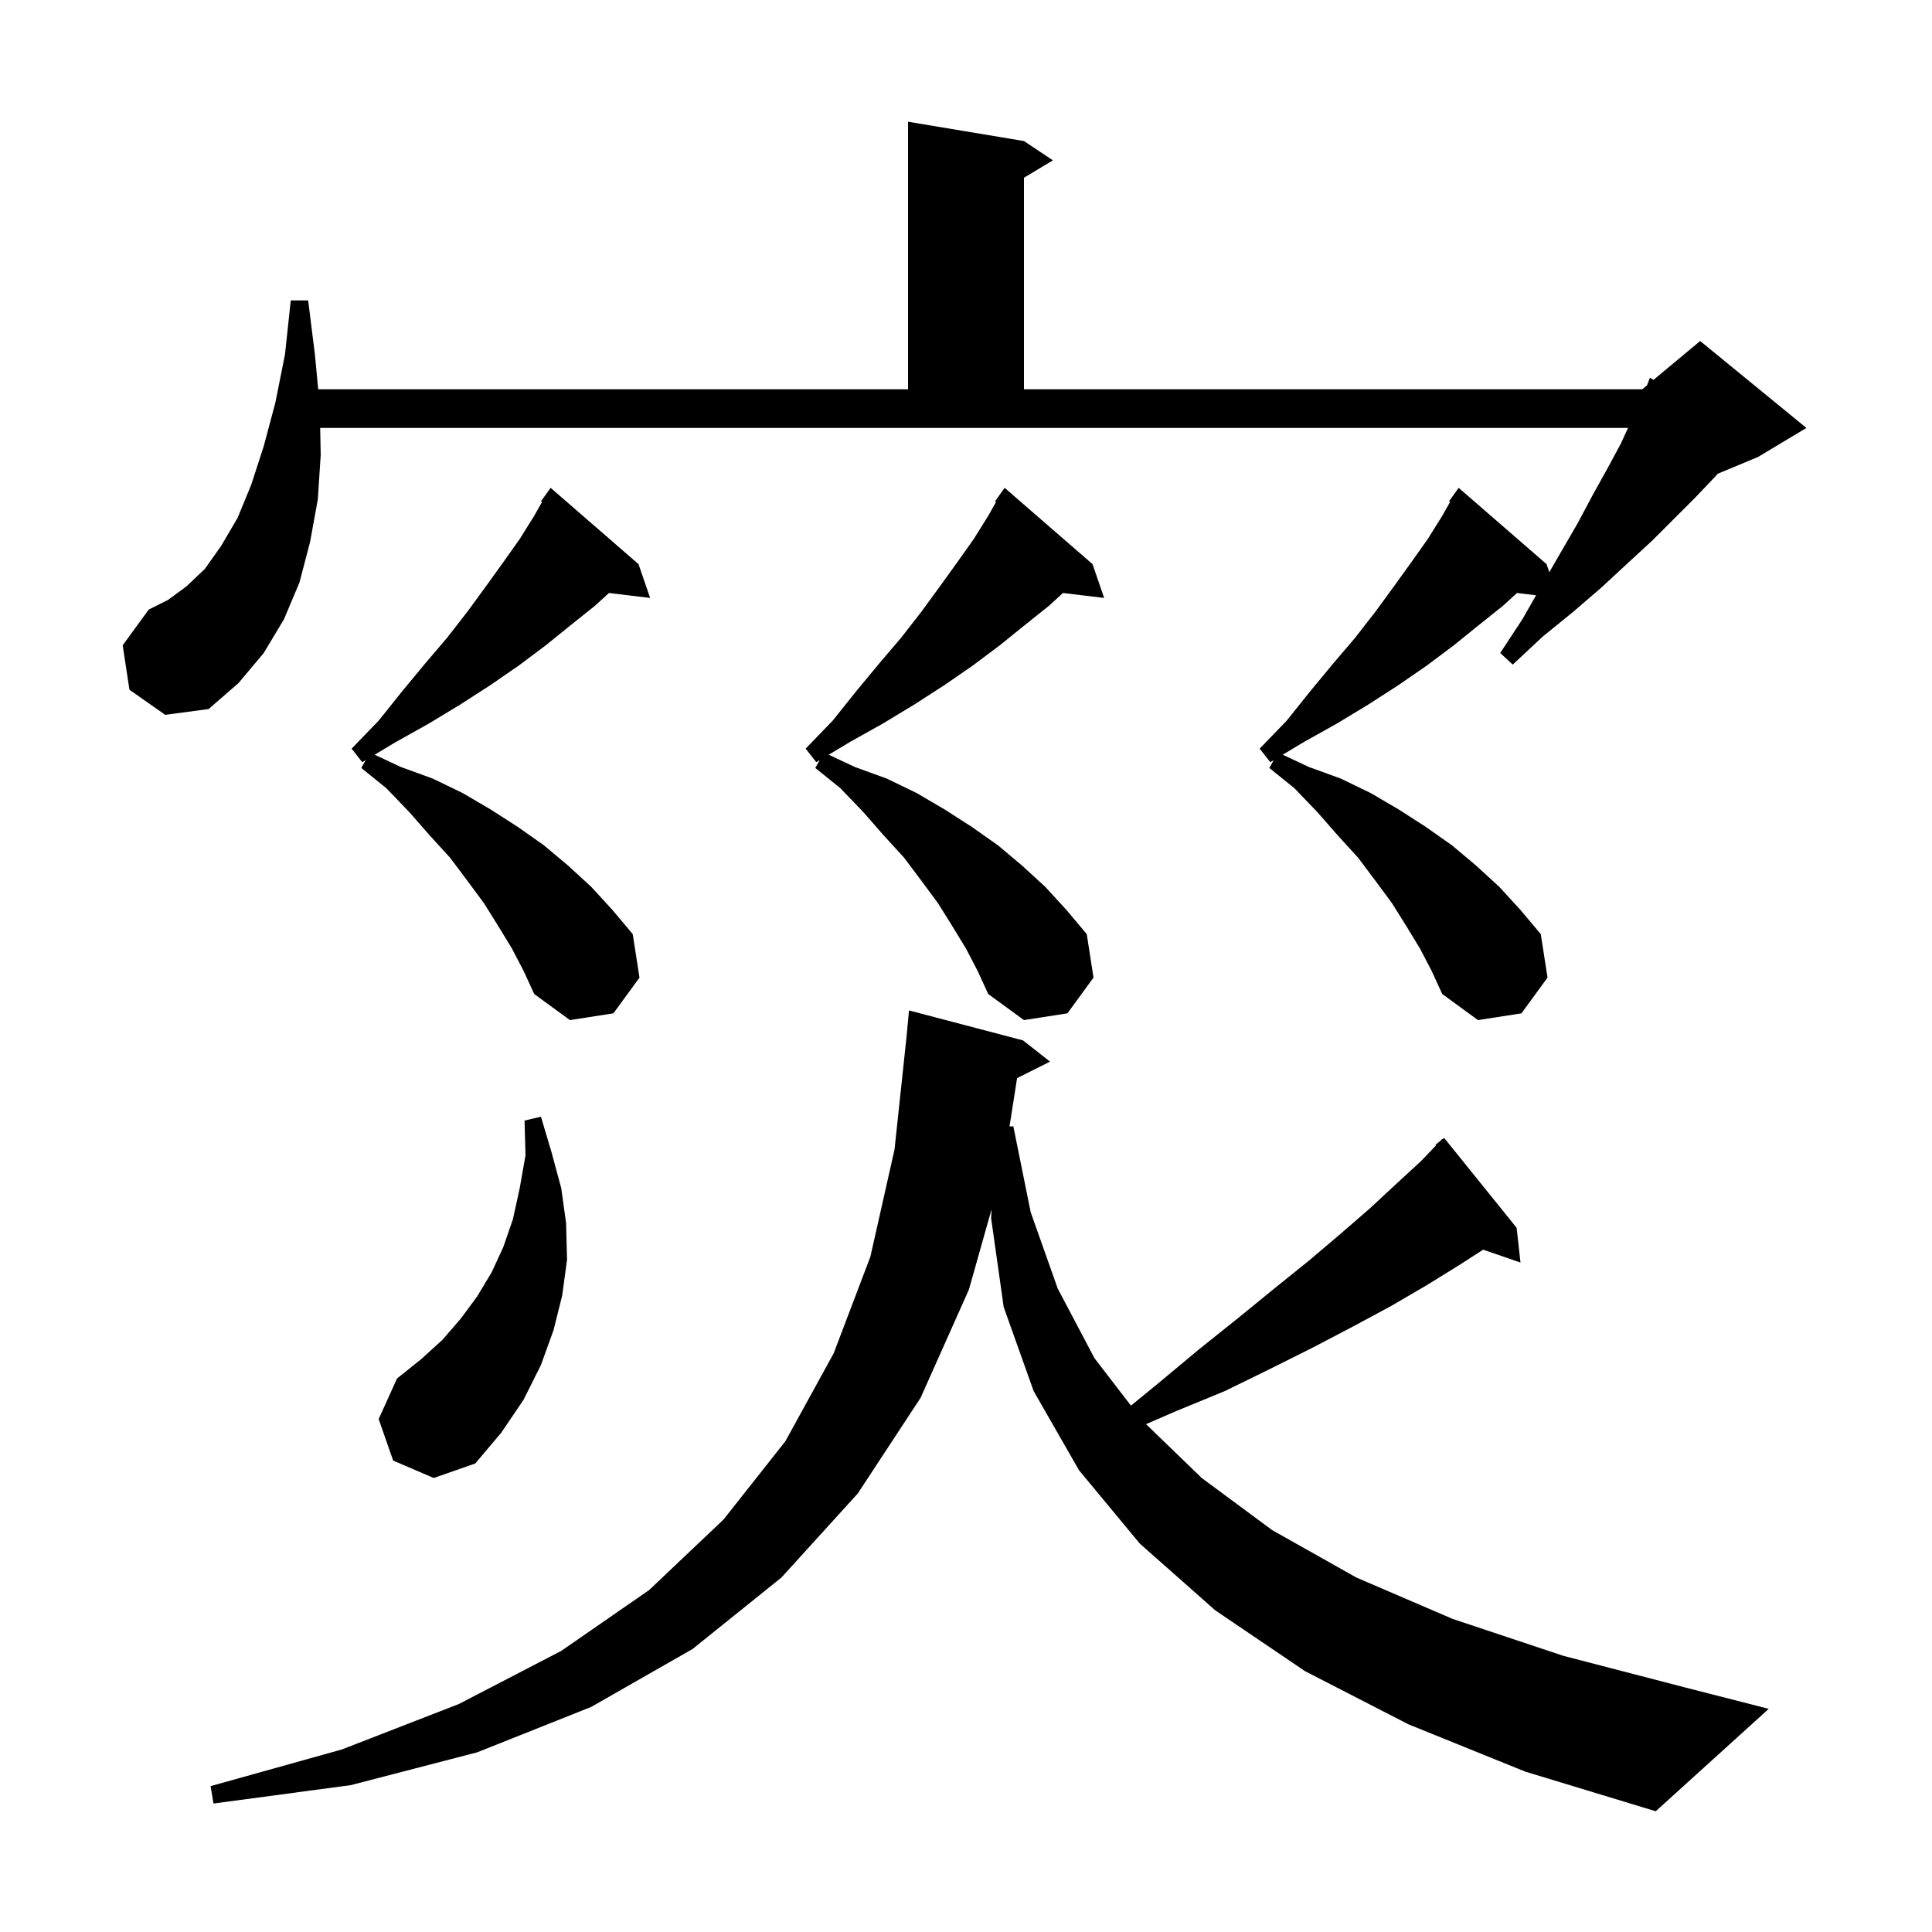 <svg xmlns="http://www.w3.org/2000/svg" xmlns:xlink="http://www.w3.org/1999/xlink" version="1.1" baseProfile="full" viewBox="0 0 200 200" width="200" height="200"><g fill="currentColor"><path d="M 145.8 178.5 L 135.1 173.0 L 125.8 166.7 L 118.0 159.8 L 111.7 152.2 L 107.0 144.0 L 103.9 135.3 L 102.6 126.1 L 102.648 125.18 L 100.3 133.5 L 95.3 144.7 L 88.8 154.6 L 80.9 163.3 L 71.7 170.7 L 61.2 176.7 L 49.4 181.4 L 36.3 184.8 L 22.1 186.7 L 21.8 184.9 L 35.4 181.1 L 47.5 176.4 L 58.1 170.9 L 67.2 164.6 L 74.9 157.3 L 81.3 149.2 L 86.3 140.1 L 90.1 130.1 L 92.6 119.0 L 93.848 107.288 L 94.1 104.6 L 105.9 107.7 L 108.7 109.9 L 105.288 111.606 L 104.505 116.6 L 104.9 116.6 L 106.7 125.5 L 109.5 133.4 L 113.3 140.6 L 117.077 145.51 L 119.9 143.2 L 124.1 139.7 L 128.1 136.5 L 131.9 133.4 L 135.5 130.5 L 138.8 127.7 L 141.8 125.1 L 144.6 122.5 L 147.1 120.2 L 148.664 118.565 L 148.6 118.5 L 149.092 118.117 L 149.3 117.9 L 149.328 117.934 L 149.5 117.8 L 157.0 127.1 L 157.4 130.7 L 153.535 129.365 L 151.0 131.0 L 147.6 133.1 L 144.0 135.2 L 140.1 137.3 L 135.9 139.5 L 131.5 141.7 L 126.8 144.0 L 121.7 146.1 L 118.639 147.428 L 124.4 153.0 L 131.7 158.4 L 140.4 163.3 L 150.4 167.6 L 161.8 171.4 L 174.5 174.7 L 183.1 176.9 L 171.4 187.5 L 157.9 183.4 Z M 40.7 151.2 L 39.2 146.9 L 41.1 142.7 L 43.6 140.7 L 45.8 138.7 L 47.7 136.5 L 49.4 134.2 L 50.9 131.7 L 52.1 129.1 L 53.1 126.2 L 53.8 123.0 L 54.4 119.6 L 54.3 116.0 L 56.0 115.6 L 57.1 119.3 L 58.1 123.0 L 58.6 126.6 L 58.7 130.4 L 58.2 134.1 L 57.3 137.7 L 56.0 141.3 L 54.2 144.9 L 51.9 148.3 L 49.2 151.5 L 44.9 153.0 Z M 100.0 98.2 L 98.6 95.9 L 97.1 93.5 L 95.4 91.2 L 93.6 88.8 L 91.5 86.5 L 89.4 84.1 L 87.0 81.6 L 84.4 79.5 L 84.858 78.685 L 84.5 78.9 L 83.4 77.5 L 86.2 74.6 L 88.6 71.6 L 91.0 68.7 L 93.3 66.0 L 95.4 63.3 L 97.3 60.7 L 99.1 58.2 L 100.8 55.8 L 102.3 53.4 L 103.108 51.97 L 103.0 51.9 L 104.0 50.5 L 113.1 58.4 L 114.3 61.9 L 110.039 61.386 L 108.6 62.7 L 106.1 64.7 L 103.5 66.8 L 100.7 68.9 L 97.8 70.9 L 94.7 72.9 L 91.4 74.9 L 88.0 76.8 L 85.787 78.128 L 88.5 79.4 L 91.8 80.6 L 94.9 82.1 L 97.8 83.8 L 100.6 85.6 L 103.3 87.5 L 105.8 89.6 L 108.2 91.8 L 110.4 94.2 L 112.5 96.7 L 113.2 101.2 L 110.5 104.9 L 106.0 105.6 L 102.3 102.9 L 101.2 100.5 Z M 147.0 98.2 L 145.6 95.9 L 144.1 93.5 L 142.4 91.2 L 140.6 88.8 L 138.5 86.5 L 136.4 84.1 L 134.0 81.6 L 131.4 79.5 L 131.858 78.685 L 131.5 78.9 L 130.4 77.5 L 133.2 74.6 L 135.6 71.6 L 138.0 68.7 L 140.3 66.0 L 142.4 63.3 L 144.3 60.7 L 146.1 58.2 L 147.8 55.8 L 149.3 53.4 L 150.108 51.97 L 150.0 51.9 L 151.0 50.5 L 160.1 58.4 L 160.386 59.235 L 161.5 57.3 L 163.3 54.2 L 164.9 51.2 L 166.4 48.5 L 167.8 45.9 L 168.533 44.3 L 33.145 44.3 L 33.2 47.1 L 32.9 51.7 L 32.1 56.1 L 31.0 60.3 L 29.4 64.1 L 27.3 67.6 L 24.7 70.7 L 21.6 73.4 L 17.1 74.0 L 13.4 71.4 L 12.7 66.8 L 15.4 63.1 L 17.4 62.1 L 19.3 60.7 L 21.2 58.9 L 22.9 56.5 L 24.6 53.6 L 26.0 50.2 L 27.3 46.2 L 28.5 41.7 L 29.5 36.7 L 30.1 31.1 L 31.9 31.1 L 32.6 36.7 L 32.94 40.3 L 94.0 40.3 L 94.0 12.6 L 106.0 14.6 L 109.0 16.6 L 106.0 18.4 L 106.0 40.3 L 170.0 40.3 L 170.502 39.881 L 170.8 39.1 L 171.169 39.326 L 176.0 35.3 L 187.0 44.3 L 182.0 47.3 L 177.827 49.039 L 177.5 49.4 L 175.5 51.5 L 171.0 56.0 L 168.5 58.3 L 165.8 60.8 L 162.9 63.3 L 159.7 65.9 L 156.6 68.8 L 155.3 67.6 L 157.6 64.1 L 159.015 61.624 L 157.039 61.386 L 155.6 62.7 L 153.1 64.7 L 150.5 66.8 L 147.7 68.9 L 144.8 70.9 L 141.7 72.9 L 138.4 74.9 L 135.0 76.8 L 132.787 78.128 L 135.5 79.4 L 138.8 80.6 L 141.9 82.1 L 144.8 83.8 L 147.6 85.6 L 150.3 87.5 L 152.8 89.6 L 155.2 91.8 L 157.4 94.2 L 159.5 96.7 L 160.2 101.2 L 157.5 104.9 L 153.0 105.6 L 149.3 102.9 L 148.2 100.5 Z M 53.0 98.2 L 51.6 95.9 L 50.1 93.5 L 48.4 91.2 L 46.6 88.8 L 44.5 86.5 L 42.4 84.1 L 40.0 81.6 L 37.4 79.5 L 37.858 78.685 L 37.5 78.9 L 36.4 77.5 L 39.2 74.6 L 41.6 71.6 L 44.0 68.7 L 46.3 66.0 L 48.4 63.3 L 50.3 60.7 L 52.1 58.2 L 53.8 55.8 L 55.3 53.4 L 56.108 51.97 L 56.0 51.9 L 57.0 50.5 L 66.1 58.4 L 67.3 61.9 L 63.039 61.386 L 61.6 62.7 L 59.1 64.7 L 56.5 66.8 L 53.7 68.9 L 50.8 70.9 L 47.7 72.9 L 44.4 74.9 L 41.0 76.8 L 38.787 78.128 L 41.5 79.4 L 44.8 80.6 L 47.9 82.1 L 50.8 83.8 L 53.6 85.6 L 56.3 87.5 L 58.8 89.6 L 61.2 91.8 L 63.4 94.2 L 65.5 96.7 L 66.2 101.2 L 63.5 104.9 L 59.0 105.6 L 55.3 102.9 L 54.2 100.5 Z "/></g></svg>